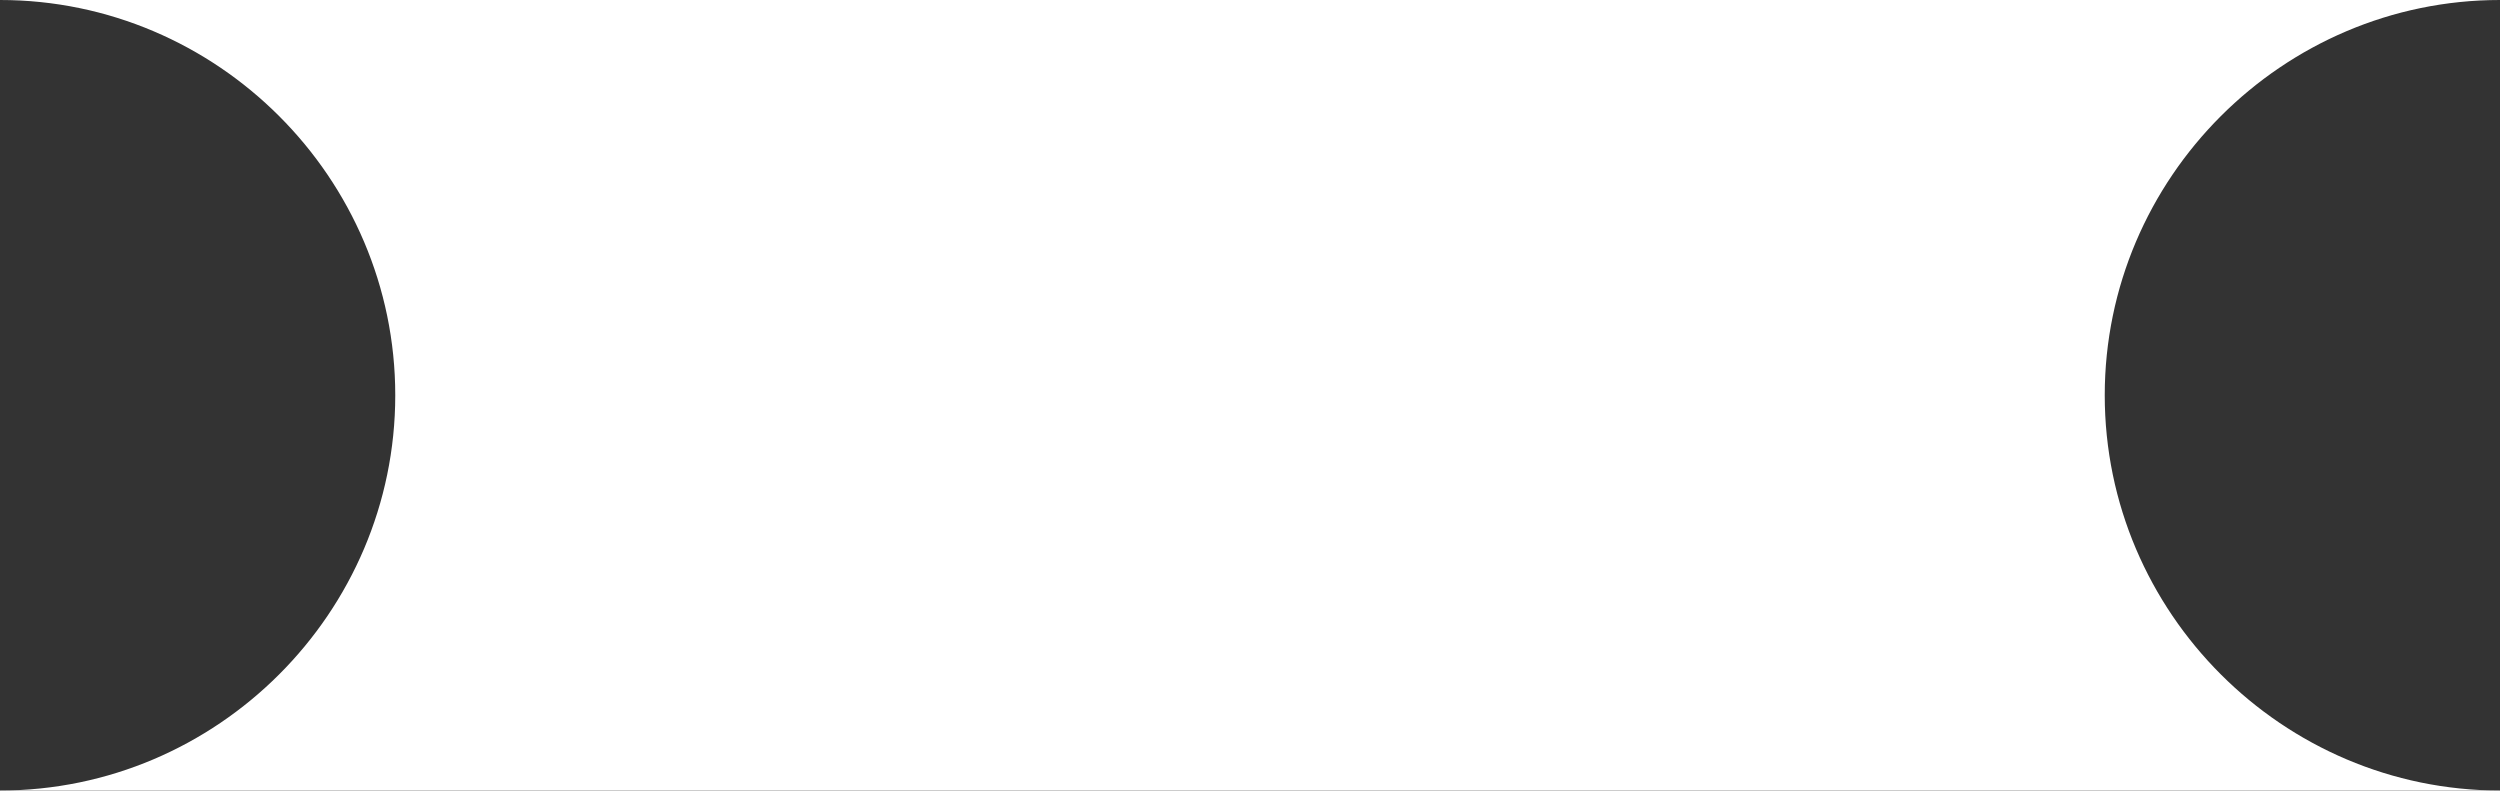 <?xml version="1.0" encoding="utf-8"?>
<!-- Generator: Adobe Illustrator 27.4.0, SVG Export Plug-In . SVG Version: 6.00 Build 0)  -->
<svg version="1.1" id="レイヤー_1" xmlns="http://www.w3.org/2000/svg" xmlns:xlink="http://www.w3.org/1999/xlink" x="0px"
	 y="0px" viewBox="0 0 25.3 8" style="enable-background:new 0 0 25.3 8;" xml:space="preserve" preserveAspectRatio="none">
<rect x="0" y="0" width="25.3" height="8" fill="#333333" stroke="none"/>
<style type="text/css">
	.st0{fill:#FFFFFF;}
</style>
<path class="st0" d="M21.3,4c0-2.2,1.8-4,4-4H0c2.2,0,4,1.8,4,4c0,2.2-1.8,4-4,4h25.3C23.1,8,21.3,6.2,21.3,4z"/>
</svg>
